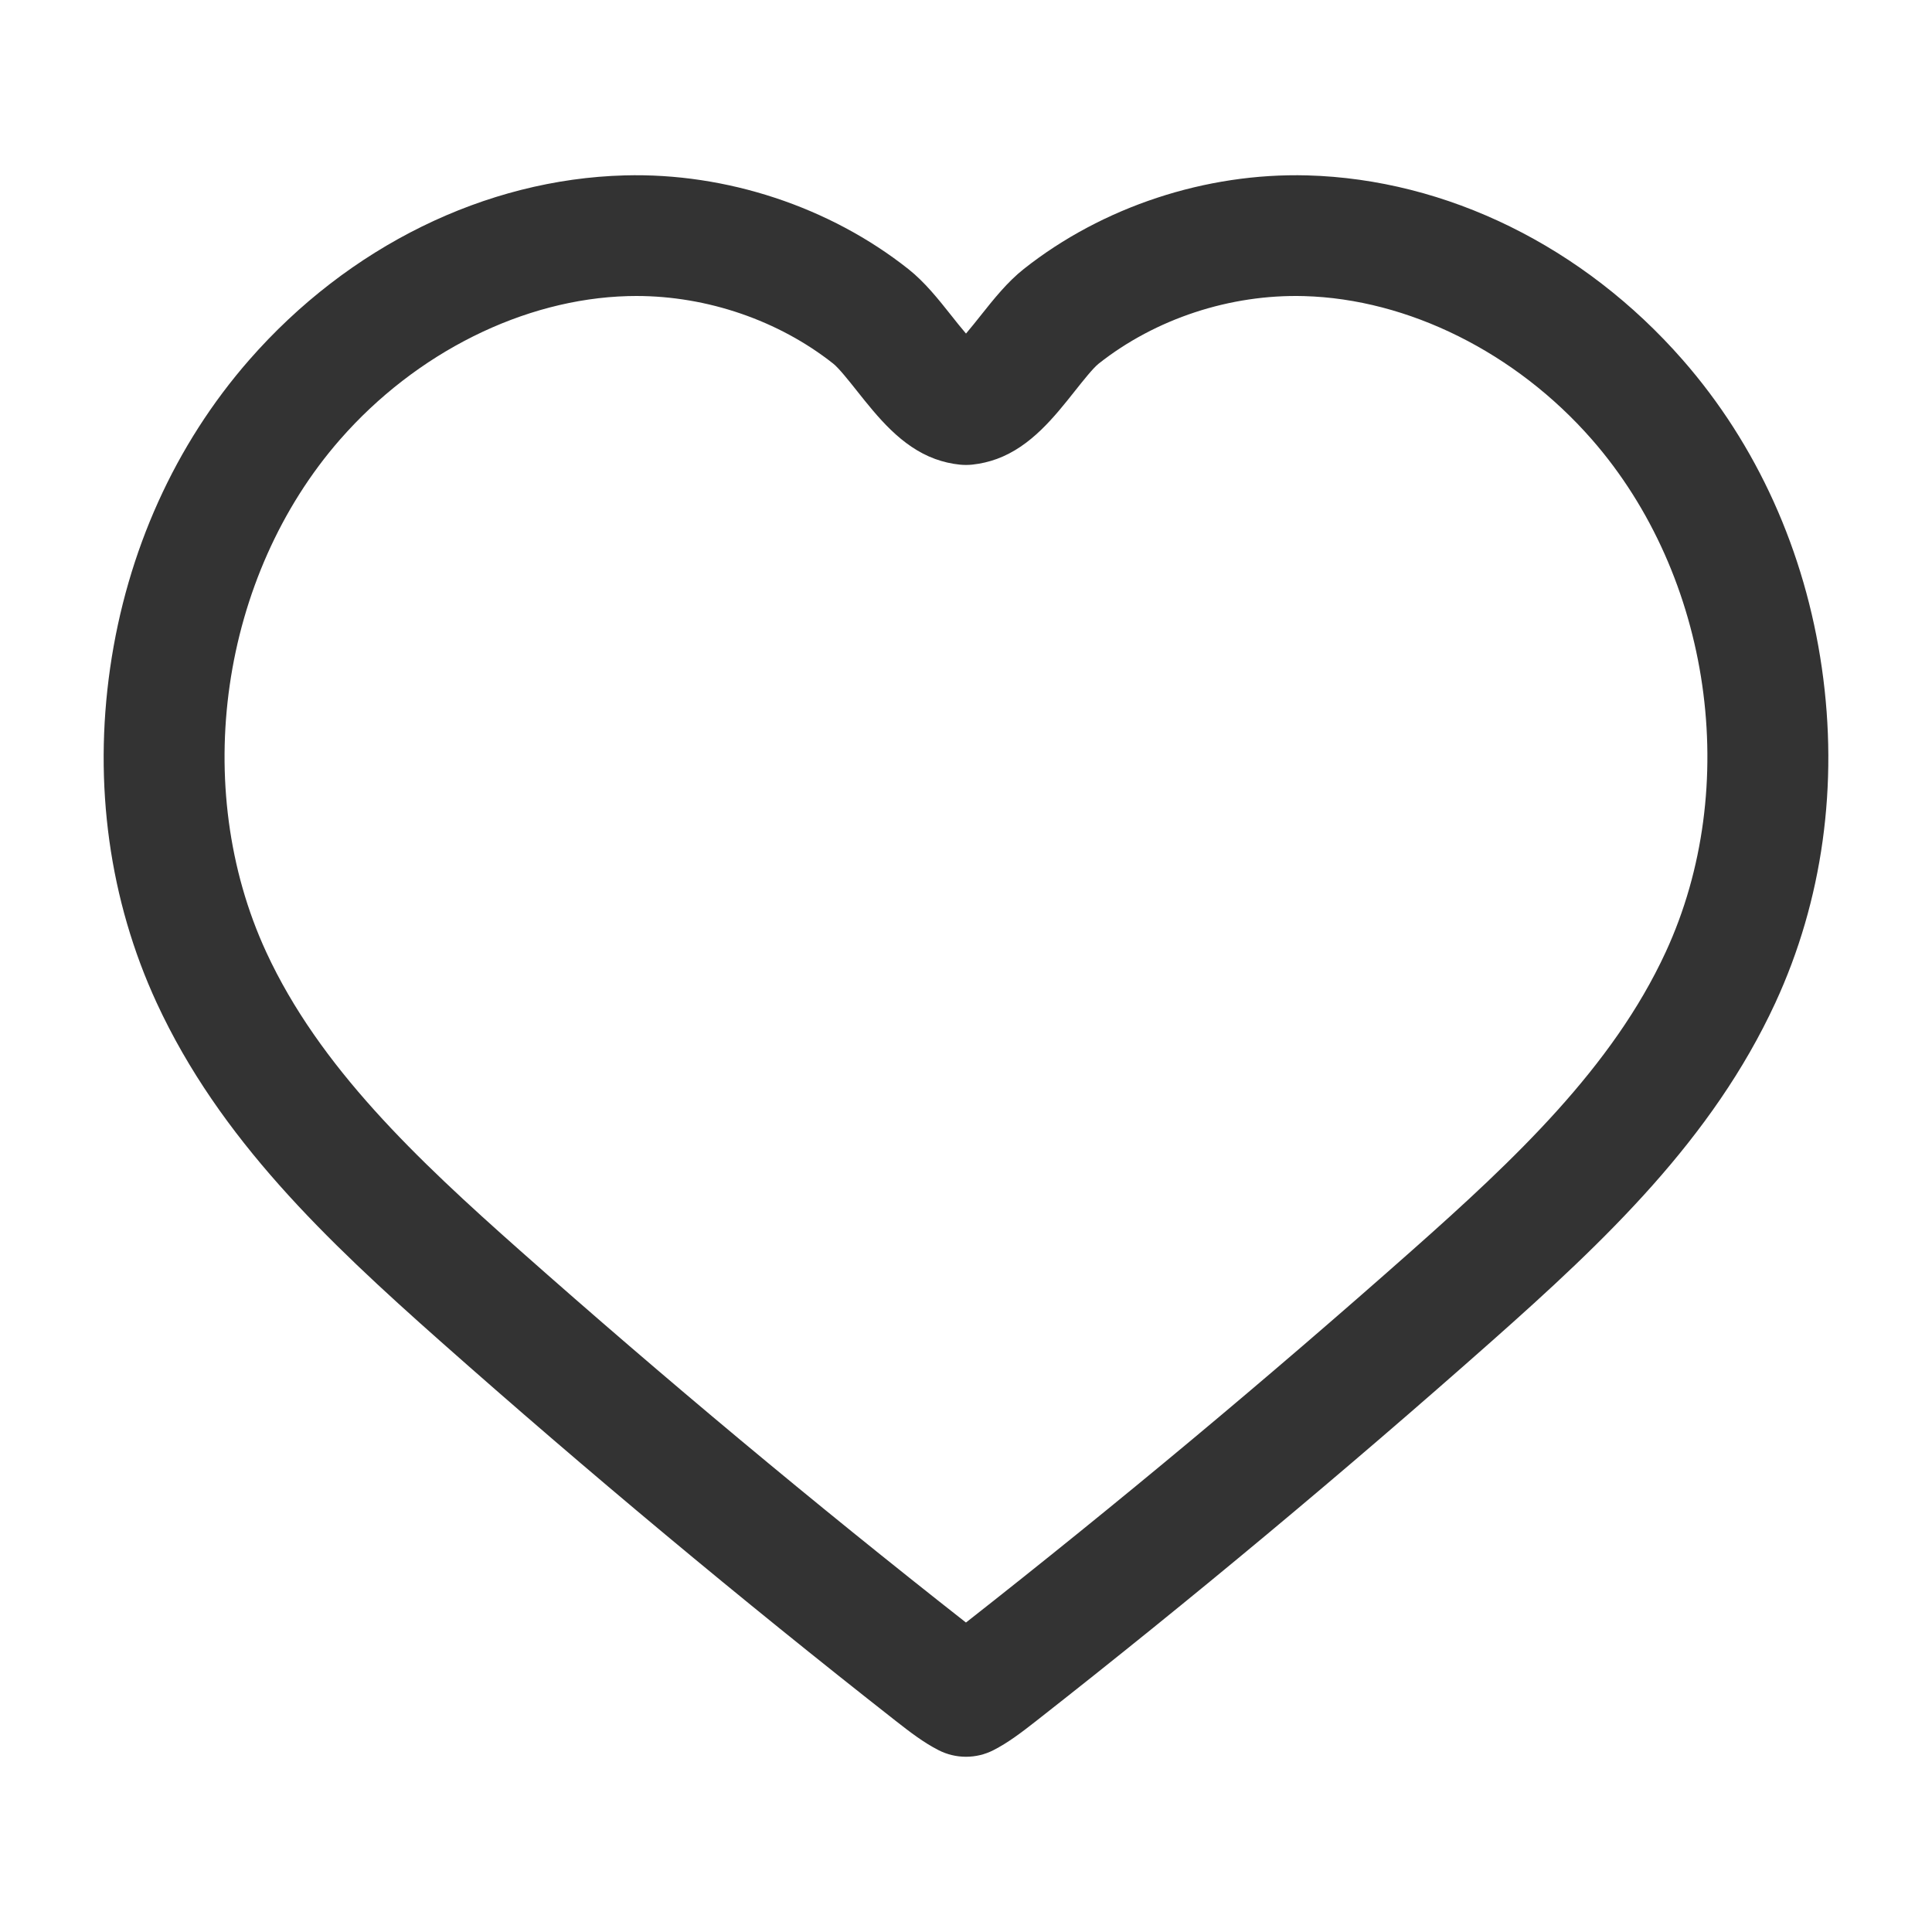 <?xml version="1.0" ?>
<svg width="800px" height="800px" viewBox="0 0 512 512" version="1.1" xml:space="preserve" xmlns="http://www.w3.org/2000/svg" xmlns:xlink="http://www.w3.org/1999/xlink">
<style type="text/css">
	.st0{fill:#333333;}
</style>
<g id="Layer_1"/>
<g id="Layer_2">
<g>
<path class="st0" d="M116.68,355.42c39.06,34.61,79.68,68.47,120.73,100.66c3.9,3.06,7.44,5.75,11.31,7.73    c2.29,1.17,4.78,1.75,7.28,1.75s4.99-0.58,7.28-1.75c3.87-1.98,7.41-4.67,11.31-7.73c41.05-32.18,81.67-66.05,120.74-100.66    c30.1-26.67,58.5-53.59,75.16-89.67c12.52-27.1,16.78-57.79,12.32-88.73c-4.46-30.94-17.21-59.17-36.87-81.64l0,0    c-26.31-30.07-62.57-47.89-99.5-48.9c-26.89-0.72-54.27,8.31-75.11,24.79c-4.38,3.46-7.99,8.01-11.49,12.41    c-1.06,1.34-2.49,3.13-3.84,4.72c-1.36-1.58-2.78-3.38-3.84-4.72c-3.49-4.4-7.1-8.95-11.48-12.41    c-20.85-16.48-48.22-25.52-75.12-24.79c-36.93,1-73.19,18.83-99.5,48.89c-19.66,22.47-32.41,50.7-36.87,81.64    c-4.46,30.94-0.2,61.62,12.32,88.73C58.18,301.83,86.58,328.75,116.68,355.42z M90.14,116.45c20.15-23.03,48.66-37.23,76.28-37.98    c0.73-0.02,1.47-0.03,2.21-0.03c18.79,0,37.71,6.48,52.2,17.94c1.46,1.16,4.12,4.5,6.26,7.2c5.49,6.91,11.7,14.75,20.73,18.05    c2.09,0.76,4.27,1.27,6.48,1.5c1.13,0.12,2.27,0.12,3.39,0c2.21-0.24,4.39-0.74,6.5-1.51c9.01-3.3,15.23-11.13,20.71-18.05    c2.14-2.69,4.79-6.04,6.26-7.2c15.06-11.91,34.89-18.43,54.4-17.9c27.62,0.75,56.14,14.95,76.29,37.98c0,0,0,0,0,0    c31.73,36.26,39.78,92.13,19.57,135.88c-14.07,30.46-39.88,54.82-67.33,79.14c-38.22,33.86-77.94,67-118.1,98.52    c-40.16-31.52-79.89-64.66-118.1-98.52c-27.45-24.32-53.26-48.68-67.33-79.14C50.36,208.58,58.41,152.71,90.14,116.45z"/>
</g>
</g>
</svg>